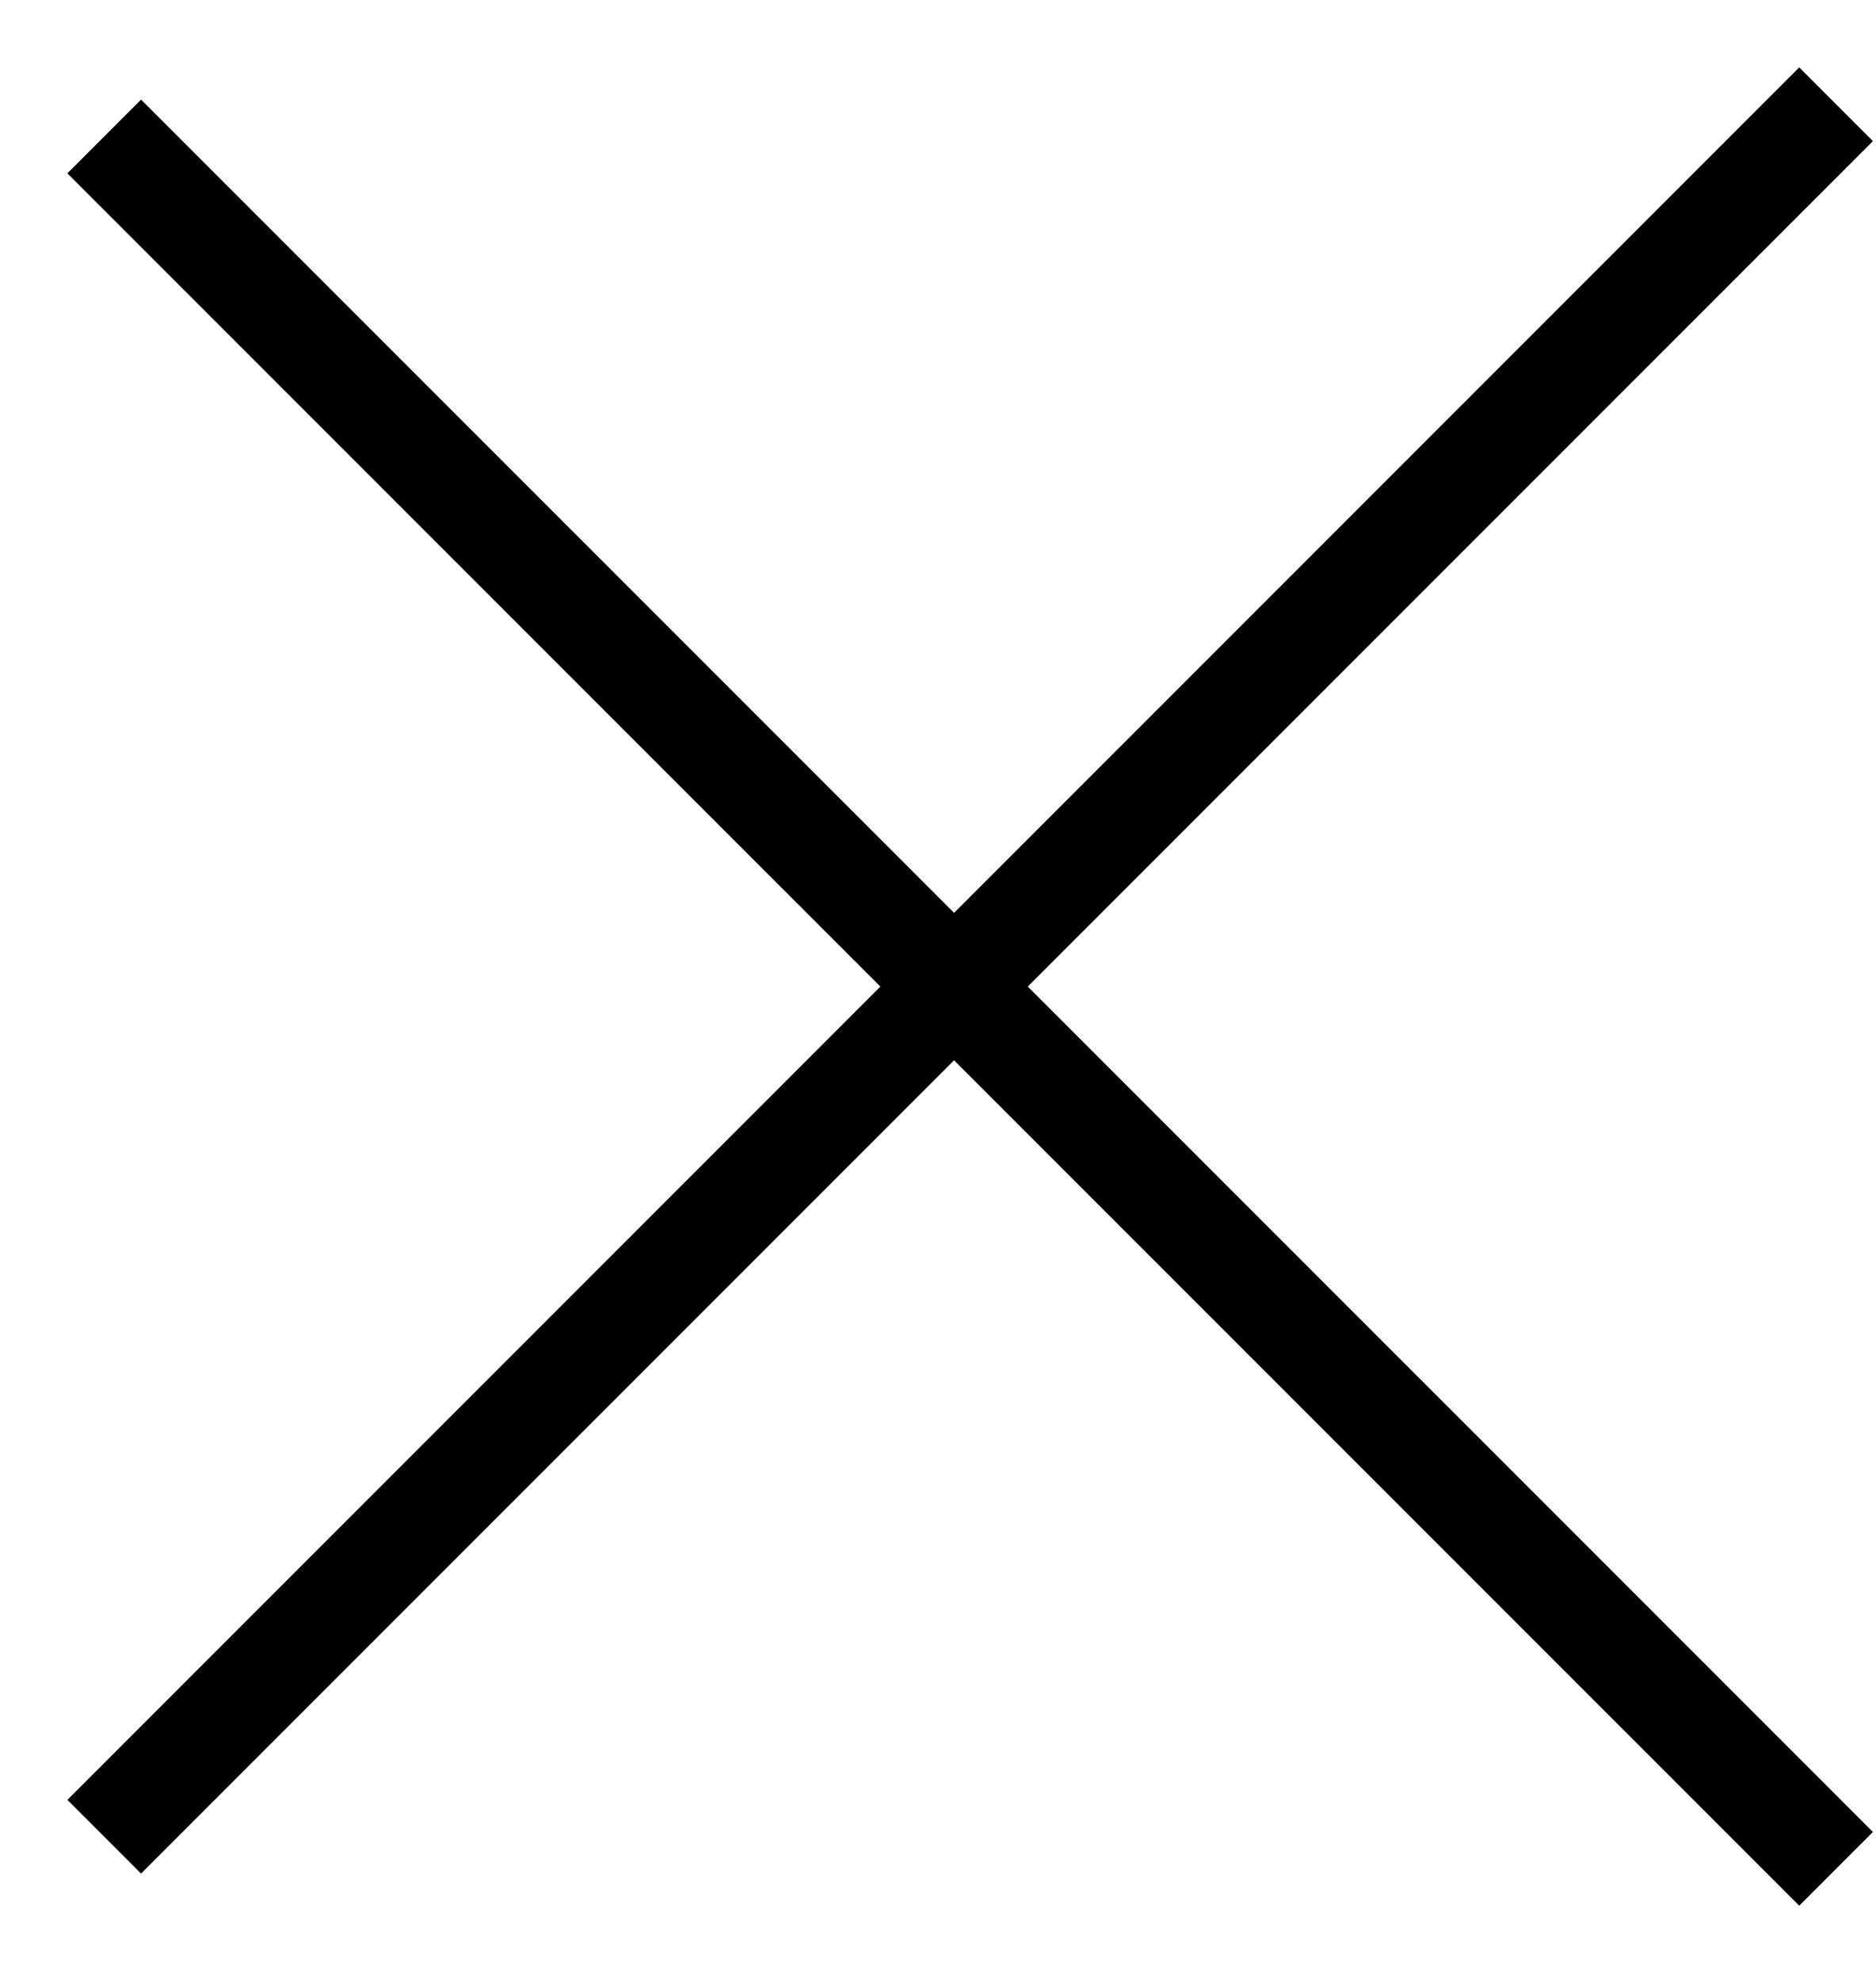 <svg width="18" height="19" viewBox="0 0 18 19" fill="none" xmlns="http://www.w3.org/2000/svg">
<path d="M17.617 17.925C16.203 16.511 5.95 6.258 1 1.309" stroke="black"/>
<path d="M1 17.617C2.414 16.203 12.667 5.95 17.617 1" stroke="black"/>
</svg>
